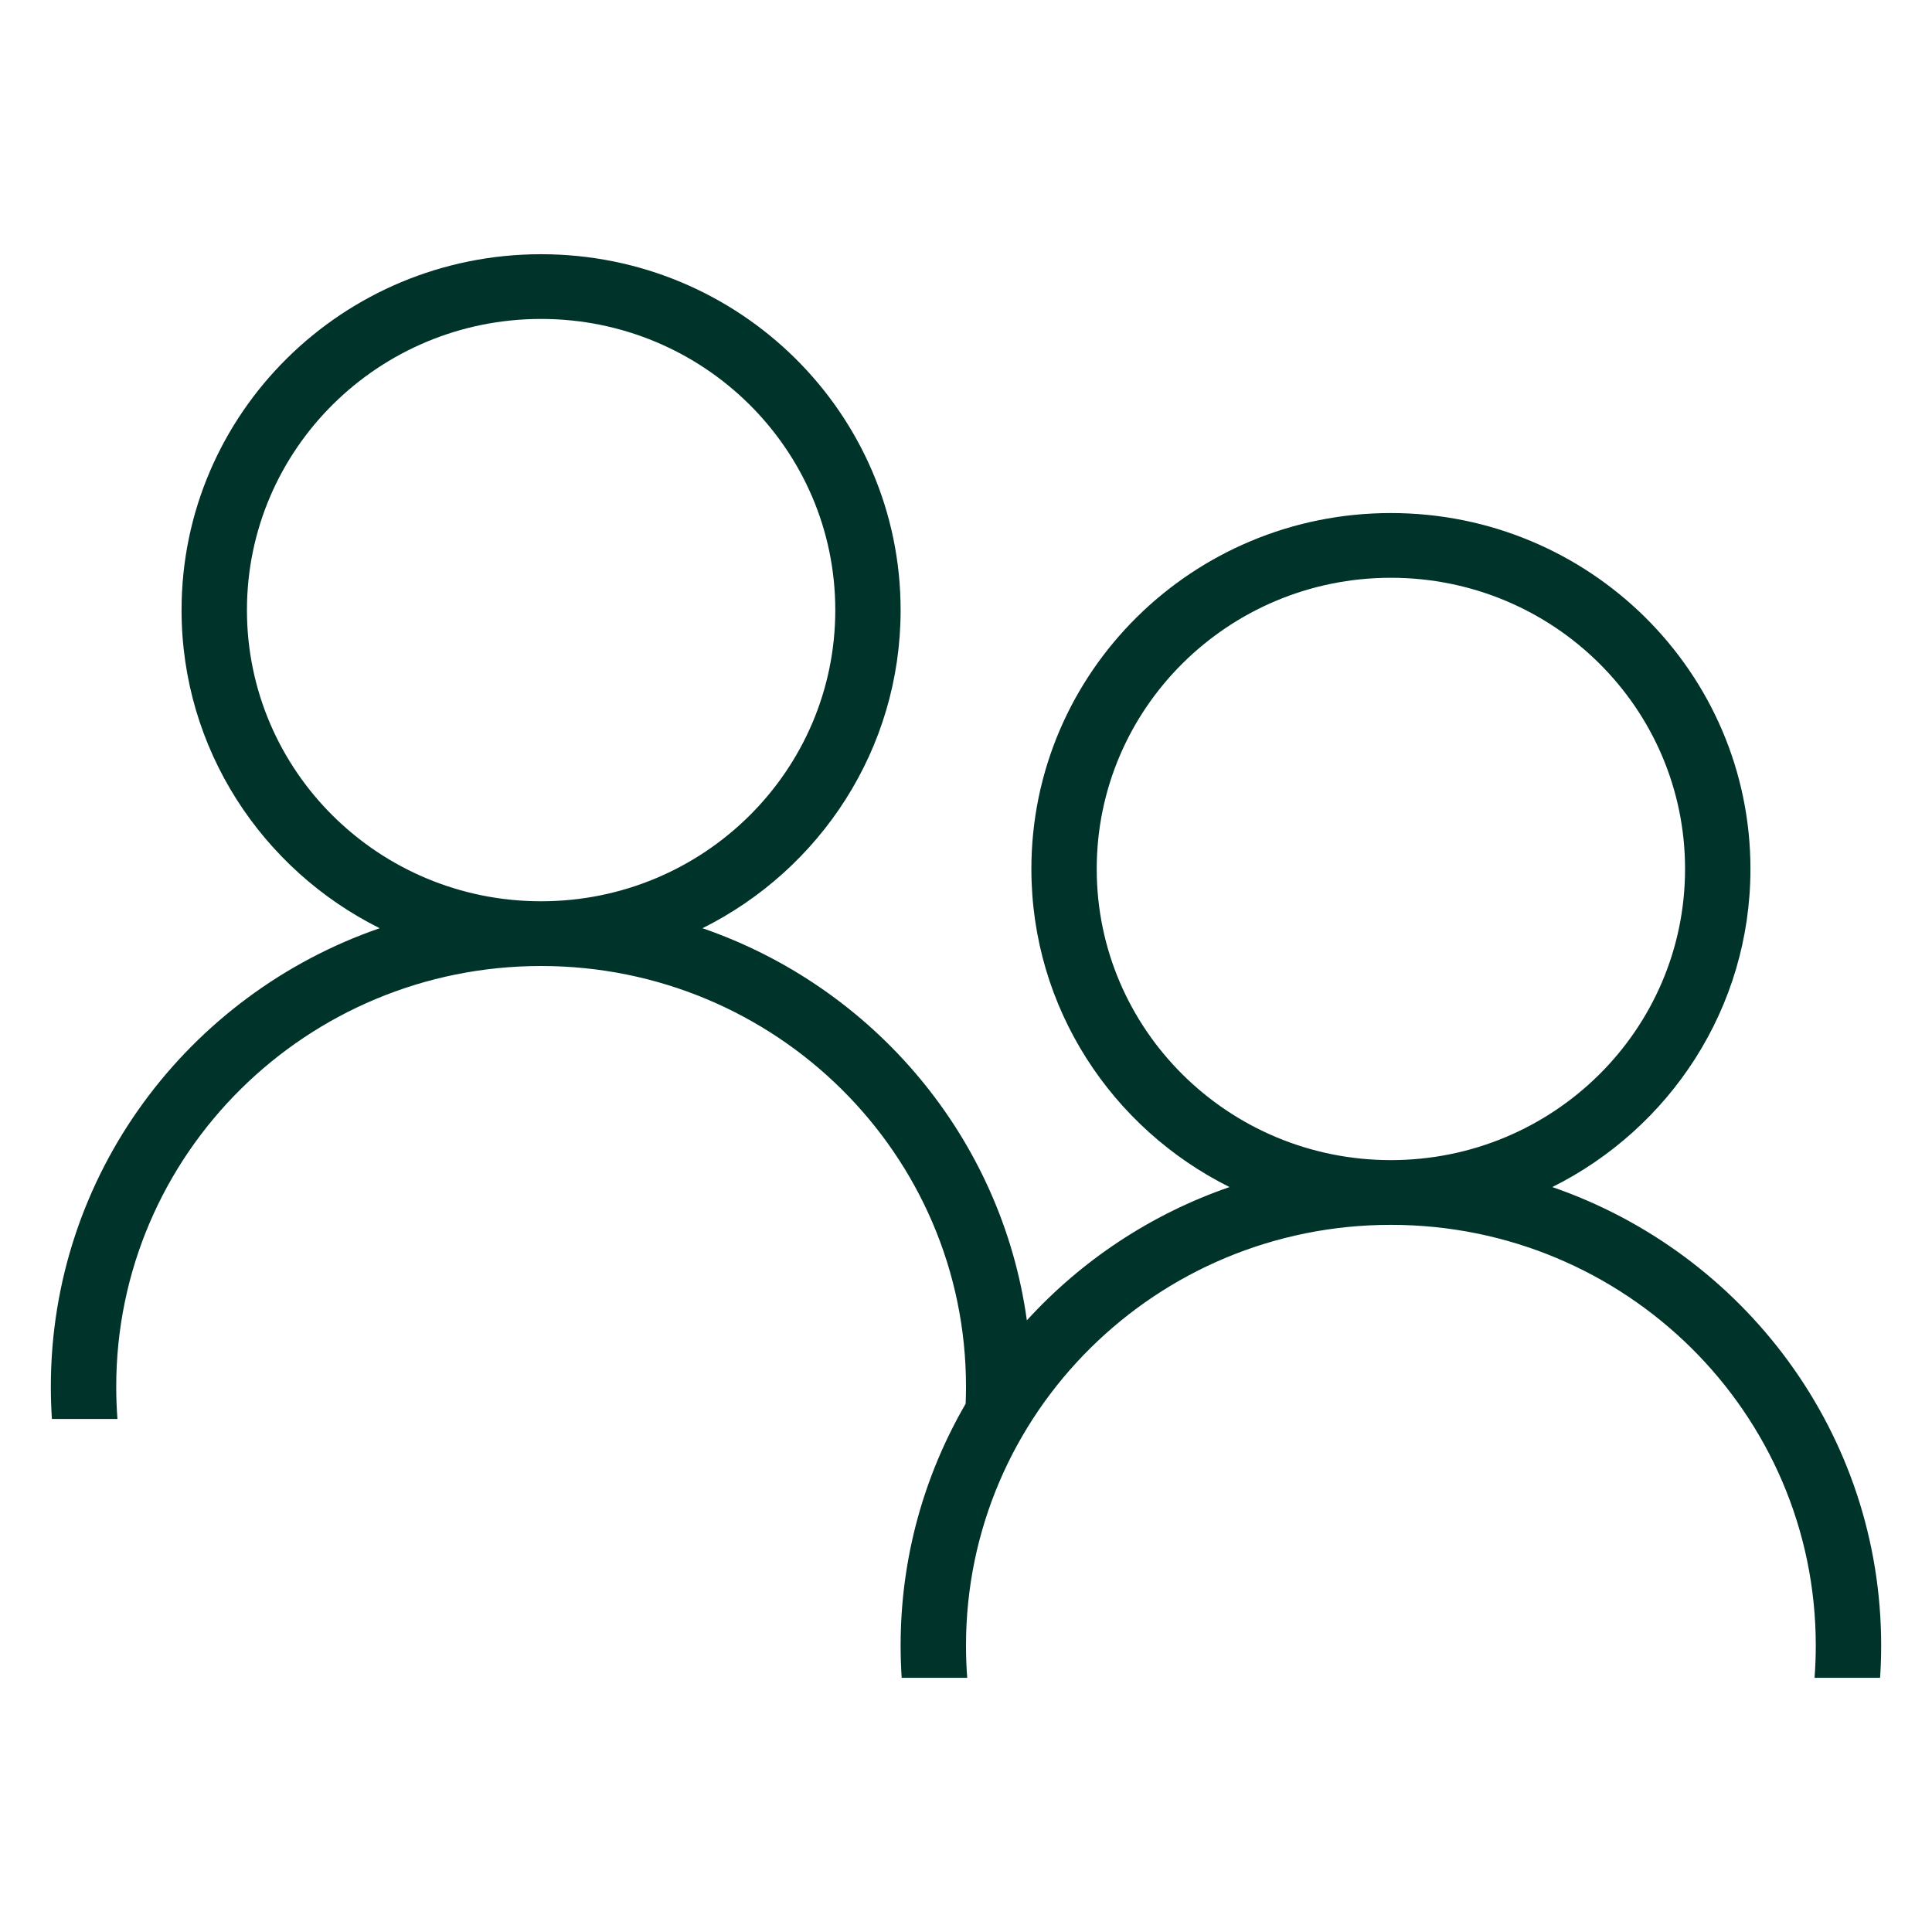 <?xml version="1.0" encoding="UTF-8"?>
<svg width="38px" height="38px" viewBox="0 0 38 38" version="1.1" xmlns="http://www.w3.org/2000/svg" xmlns:xlink="http://www.w3.org/1999/xlink">
    <title>Component/ Icon/ Management</title>
    <g id="Component/-Icon/-Management" stroke="none" stroke-width="1" fill="none" fill-rule="evenodd">
        <g id="noun_people_2073497" transform="translate(1, 5)" fill="#003329" fill-rule="nonzero">
            <g id="Group">
                <path d="M9.643,12.727 C12.838,12.727 15.429,10.163 15.429,7 C15.429,3.837 12.838,1.273 9.643,1.273 C6.447,1.273 3.857,3.837 3.857,7 C3.857,10.163 6.447,12.727 9.643,12.727 Z M16.735,28 C16.721,27.79 16.714,27.577 16.714,27.364 C16.714,25.633 17.18,24.01 17.993,22.61 C17.998,22.498 18,22.386 18,22.273 C18,17.704 14.258,14 9.643,14 C5.027,14 1.286,17.704 1.286,22.273 C1.286,22.487 1.294,22.699 1.31,22.909 L0.021,22.909 C0.007,22.699 0,22.487 0,22.273 C0,18.102 2.702,14.556 6.468,13.257 C4.157,12.105 2.571,9.736 2.571,7 C2.571,3.134 5.737,0 9.643,0 C13.548,0 16.714,3.134 16.714,7 C16.714,9.736 15.129,12.105 12.817,13.257 C16.185,14.418 18.701,17.376 19.197,20.97 C20.271,19.792 21.637,18.881 23.183,18.348 C20.871,17.196 19.286,14.827 19.286,12.091 C19.286,8.225 22.452,5.091 26.357,5.091 C30.263,5.091 33.429,8.225 33.429,12.091 C33.429,14.827 31.843,17.196 29.532,18.348 C33.298,19.647 36,23.193 36,27.364 C36,27.577 35.993,27.79 35.979,28 L34.69,28 C34.706,27.79 34.714,27.578 34.714,27.364 C34.714,22.795 30.973,19.091 26.357,19.091 C21.742,19.091 18,22.795 18,27.364 C18,27.578 18.008,27.79 18.024,28 L16.735,28 Z M26.357,17.818 C29.553,17.818 32.143,15.254 32.143,12.091 C32.143,8.928 29.553,6.364 26.357,6.364 C23.162,6.364 20.571,8.928 20.571,12.091 C20.571,15.254 23.162,17.818 26.357,17.818 Z" id="Shape"></path>
            </g>
        </g>
    </g>
</svg>